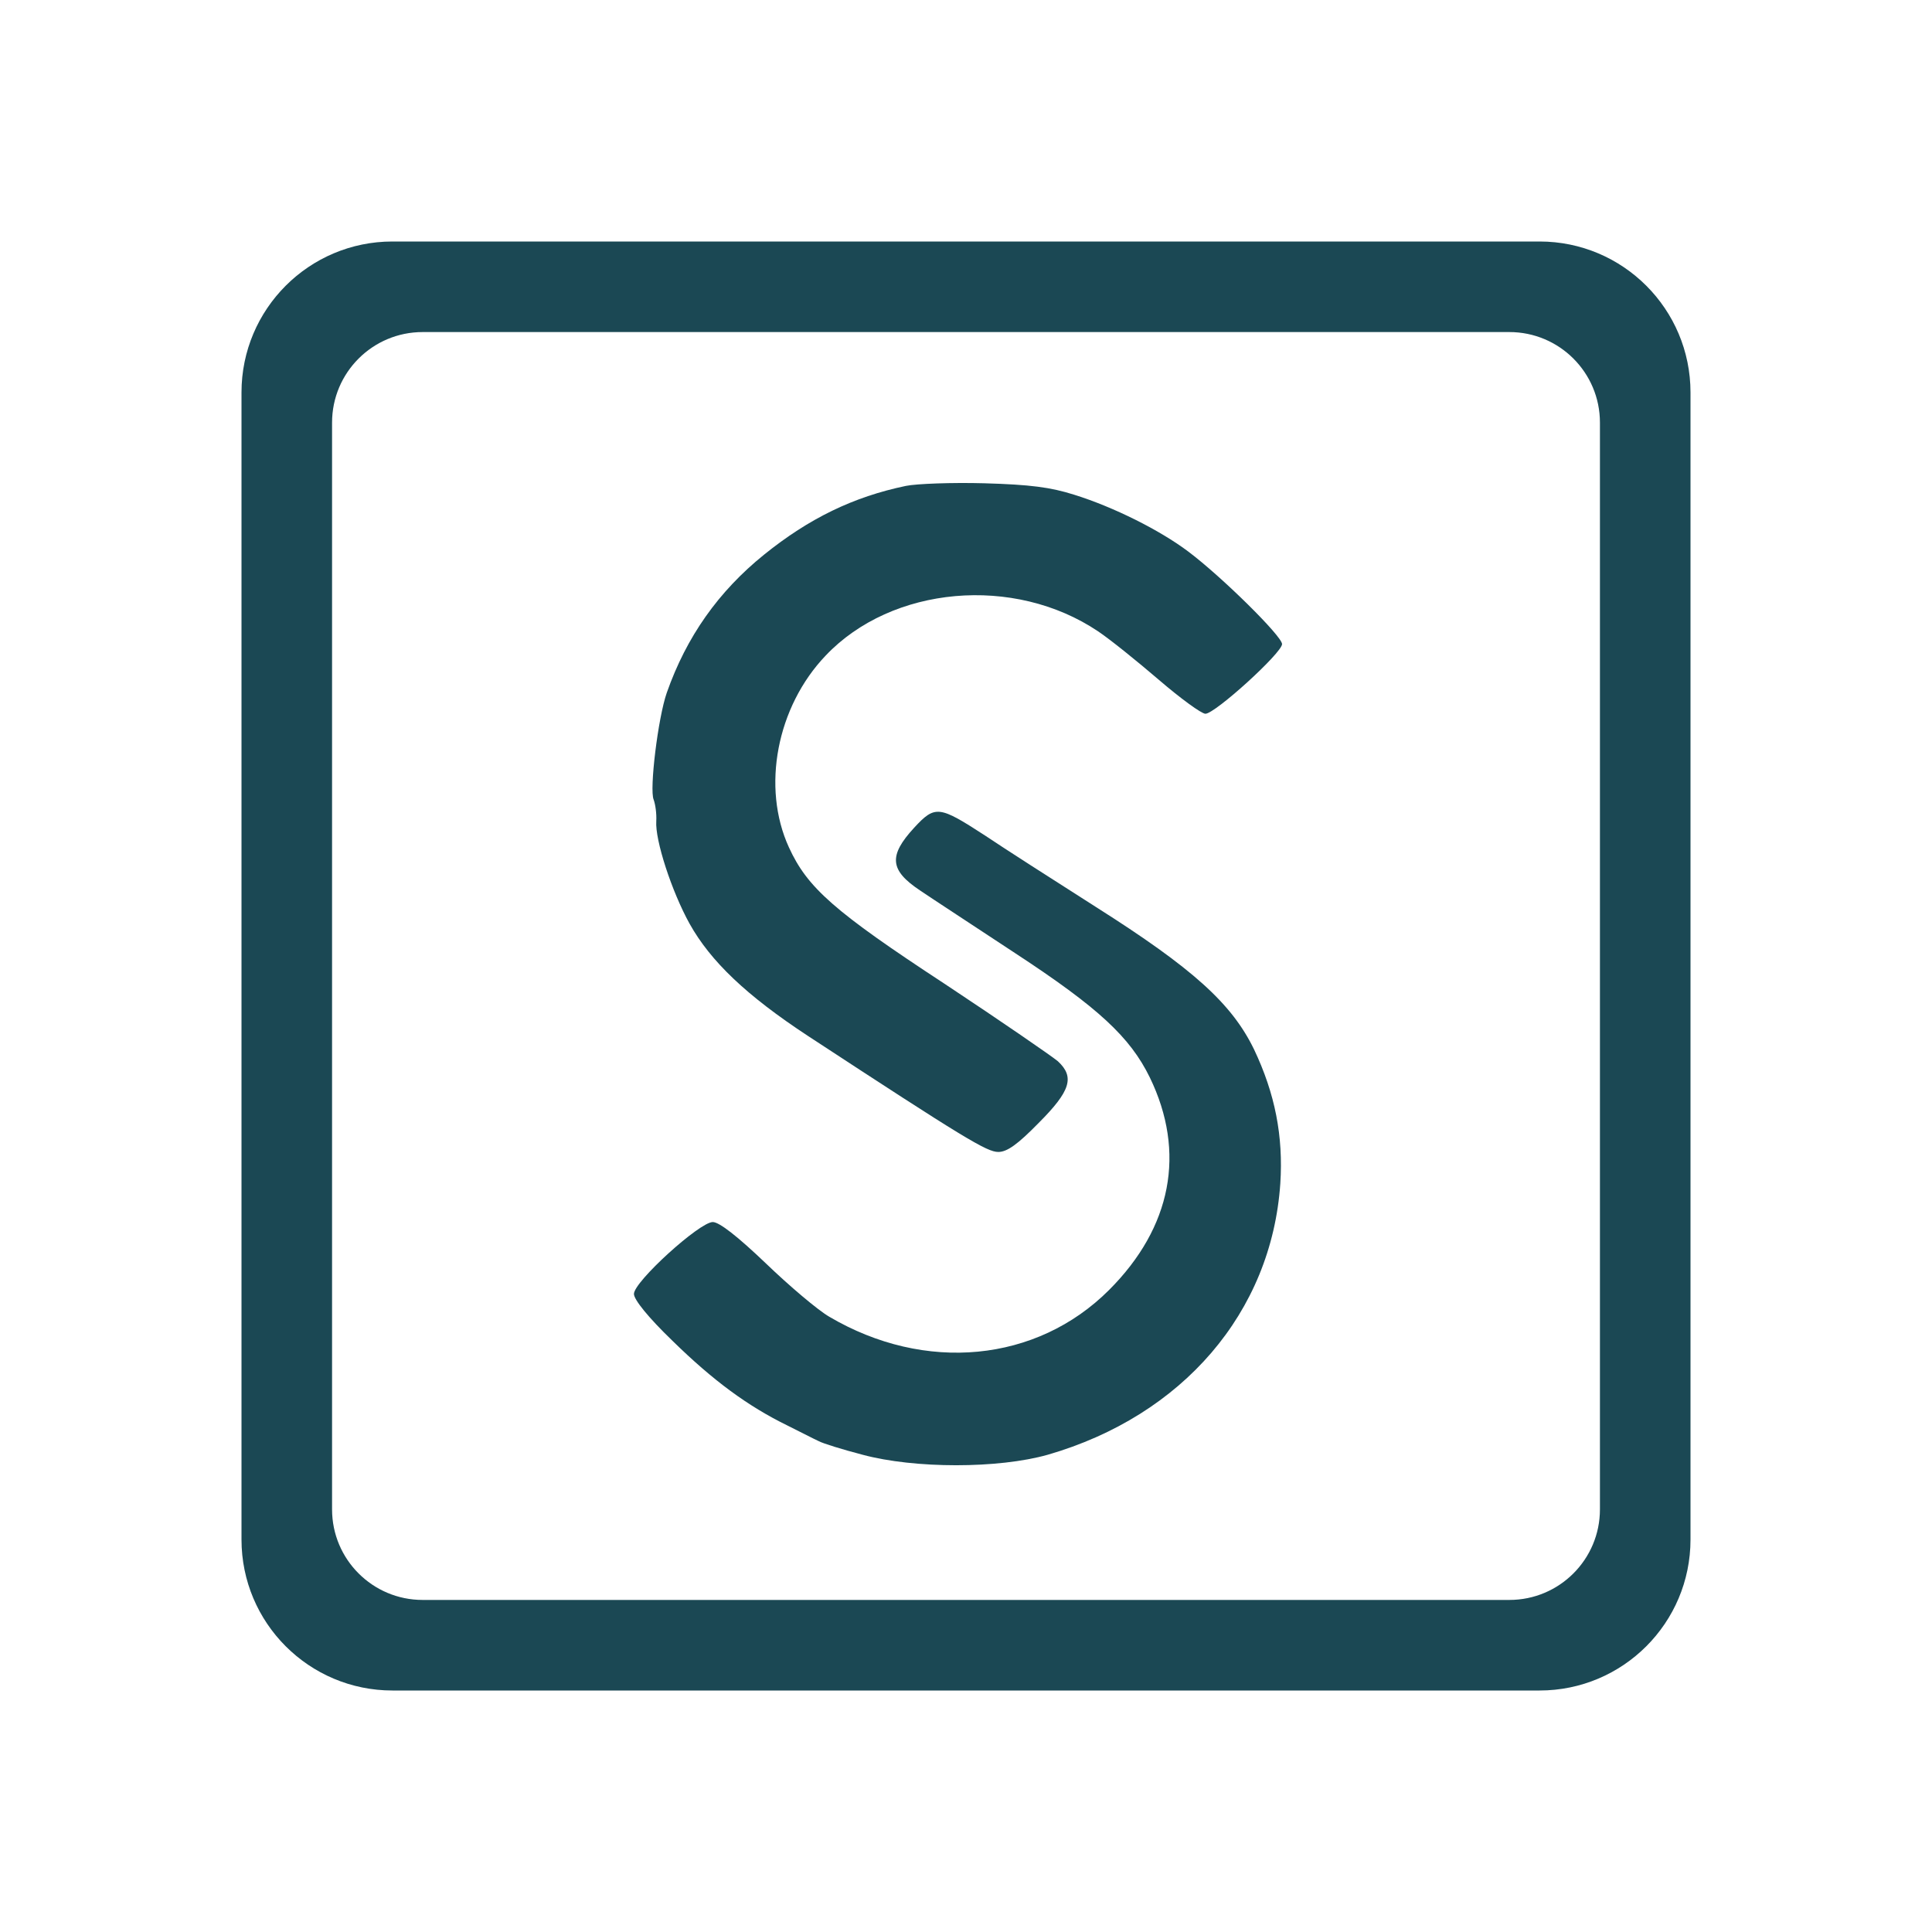 <svg width="64" height="64" viewBox="0 0 64 64" fill="none" xmlns="http://www.w3.org/2000/svg">
<path d="M51 8C53.761 8 56 10.239 56 13V51C56 53.761 53.761 56 51 56H13C10.239 56 8 53.761 8 51V13C8 10.239 10.239 8 13 8H51ZM14 11C12.343 11 11 12.343 11 14V50C11 51.657 12.343 53 14 53H50C51.657 53 53 51.657 53 50V14C53 12.343 51.657 11 50 11H14Z" fill="#1B4854"/>
<path d="M30.009 16.096C28.268 16.459 26.803 17.17 25.309 18.375C23.8 19.594 22.741 21.09 22.088 22.948C21.798 23.775 21.508 26.155 21.653 26.489C21.711 26.649 21.754 26.954 21.74 27.201C21.696 27.825 22.248 29.523 22.842 30.597C23.539 31.846 24.728 32.978 26.759 34.313C31.967 37.724 32.693 38.16 33.07 38.16C33.36 38.16 33.708 37.913 34.404 37.202C35.463 36.142 35.608 35.678 35.043 35.155C34.854 34.995 33.171 33.834 31.285 32.586C27.63 30.191 26.745 29.407 26.135 28.072C25.221 26.083 25.729 23.412 27.354 21.714C29.544 19.406 33.592 19.043 36.377 20.915C36.769 21.177 37.668 21.902 38.379 22.512C39.105 23.136 39.801 23.644 39.931 23.644C40.251 23.644 42.47 21.627 42.47 21.336C42.47 21.075 40.468 19.101 39.366 18.273C38.423 17.562 36.885 16.793 35.579 16.387C34.796 16.14 34.129 16.053 32.605 16.009C31.532 15.98 30.357 16.024 30.009 16.096Z" fill="#1B4854"/>
<path d="M30.284 27.418C29.428 28.347 29.472 28.826 30.473 29.494C30.879 29.77 32.301 30.699 33.621 31.57C36.392 33.384 37.436 34.357 38.089 35.692C39.293 38.174 38.814 40.657 36.74 42.732C34.346 45.127 30.647 45.49 27.47 43.618C27.093 43.4 26.15 42.602 25.366 41.847C24.438 40.961 23.829 40.482 23.611 40.482C23.176 40.482 21 42.456 21 42.863C21 43.051 21.464 43.632 22.277 44.416C23.626 45.737 24.772 46.579 26.077 47.218C26.513 47.435 26.991 47.682 27.122 47.74C27.252 47.813 27.905 48.016 28.573 48.19C30.299 48.654 33.07 48.654 34.709 48.19C39.177 46.898 42.122 43.472 42.412 39.205C42.514 37.637 42.238 36.229 41.542 34.763C40.802 33.239 39.511 32.078 36.305 30.046C34.868 29.131 33.215 28.072 32.634 27.68C31.111 26.692 30.981 26.663 30.284 27.418Z" fill="#1B4854"/>
</svg>
